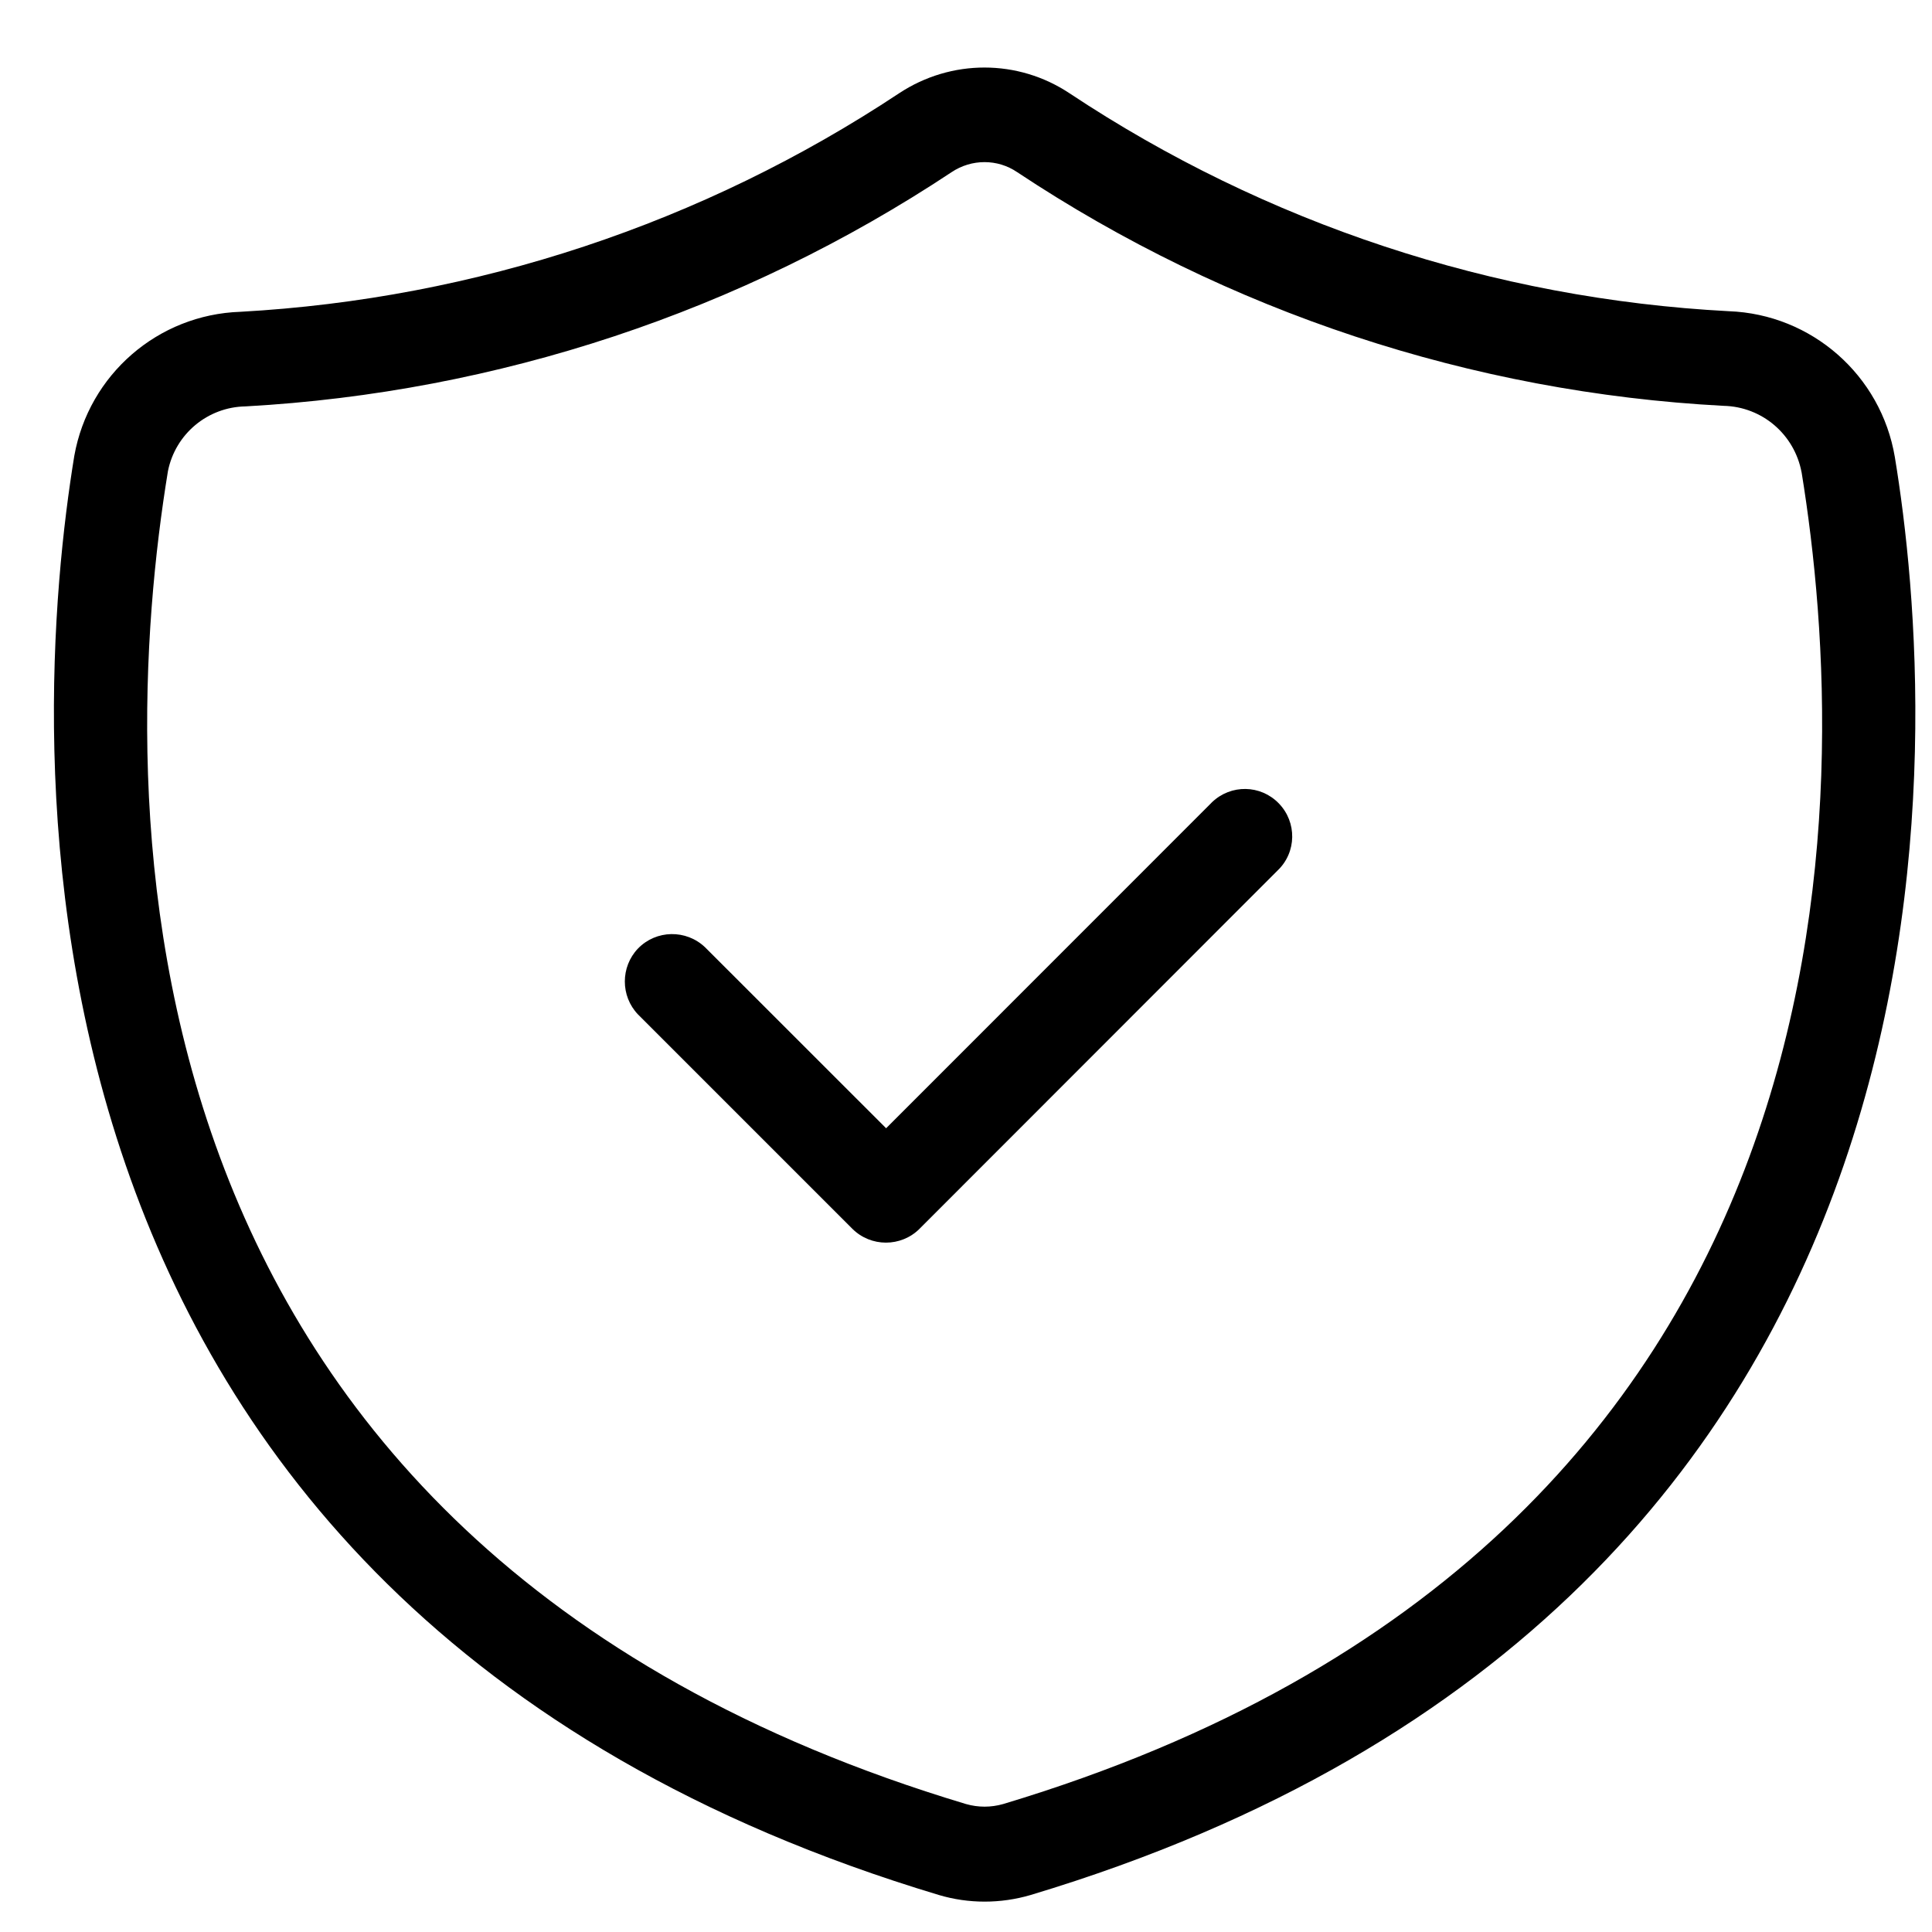 <svg xmlns="http://www.w3.org/2000/svg" xmlns:xlink="http://www.w3.org/1999/xlink" width="52" height="52" overflow="hidden"><defs><clipPath id="clip0"><rect x="1085" y="605" width="52" height="52"></rect></clipPath><clipPath id="clip1"><rect x="1086" y="606" width="51" height="51"></rect></clipPath><clipPath id="clip2"><rect x="1086" y="606" width="51" height="51"></rect></clipPath><clipPath id="clip3"><rect x="1086" y="606" width="51" height="51"></rect></clipPath></defs><g clip-path="url(#clip0)" transform="translate(-1085 -605)"><g clip-path="url(#clip1)"><g clip-path="url(#clip2)"><g clip-path="url(#clip3)"><path d="M1109.2 607.51C1103.92 611.01 1097.8 613.041 1091.47 613.392 1089.25 613.467 1087.39 615.083 1087 617.268 1085.84 624.36 1084.08 648.135 1110.27 656.004 1111.07 656.242 1111.93 656.242 1112.74 656.004 1138.91 648.141 1137.17 624.394 1136 617.303 1135.63 615.098 1133.76 613.458 1131.53 613.376 1125.2 613.043 1119.07 611.018 1113.79 607.513 1112.4 606.587 1110.6 606.586 1109.2 607.51ZM1133.49 617.71C1134.86 626.133 1135.53 646.489 1112 653.556 1111.67 653.65 1111.33 653.65 1111 653.556 1087.46 646.491 1088.14 626.113 1089.52 617.681 1089.72 616.679 1090.59 615.954 1091.61 615.938 1098.39 615.562 1104.95 613.386 1110.61 609.635 1111.15 609.273 1111.85 609.273 1112.38 609.635 1118.04 613.393 1124.61 615.565 1131.39 615.923 1132.43 615.946 1133.3 616.695 1133.49 617.715Z" fill="#000000" fill-rule="nonzero" fill-opacity="1"></path><path d="M1103.98 630.499C1103.47 630.01 1102.66 630.024 1102.17 630.531 1101.7 631.025 1101.7 631.809 1102.17 632.302L1107.94 638.072C1108.44 638.57 1109.25 638.57 1109.75 638.073 1109.75 638.073 1109.75 638.072 1109.75 638.072L1119.39 628.426C1119.9 627.937 1119.91 627.13 1119.42 626.624 1118.93 626.117 1118.13 626.104 1117.62 626.593 1117.61 626.603 1117.6 626.614 1117.59 626.624L1108.85 635.367Z" fill="#000000" fill-rule="nonzero" fill-opacity="1"></path></g></g></g></g></svg>